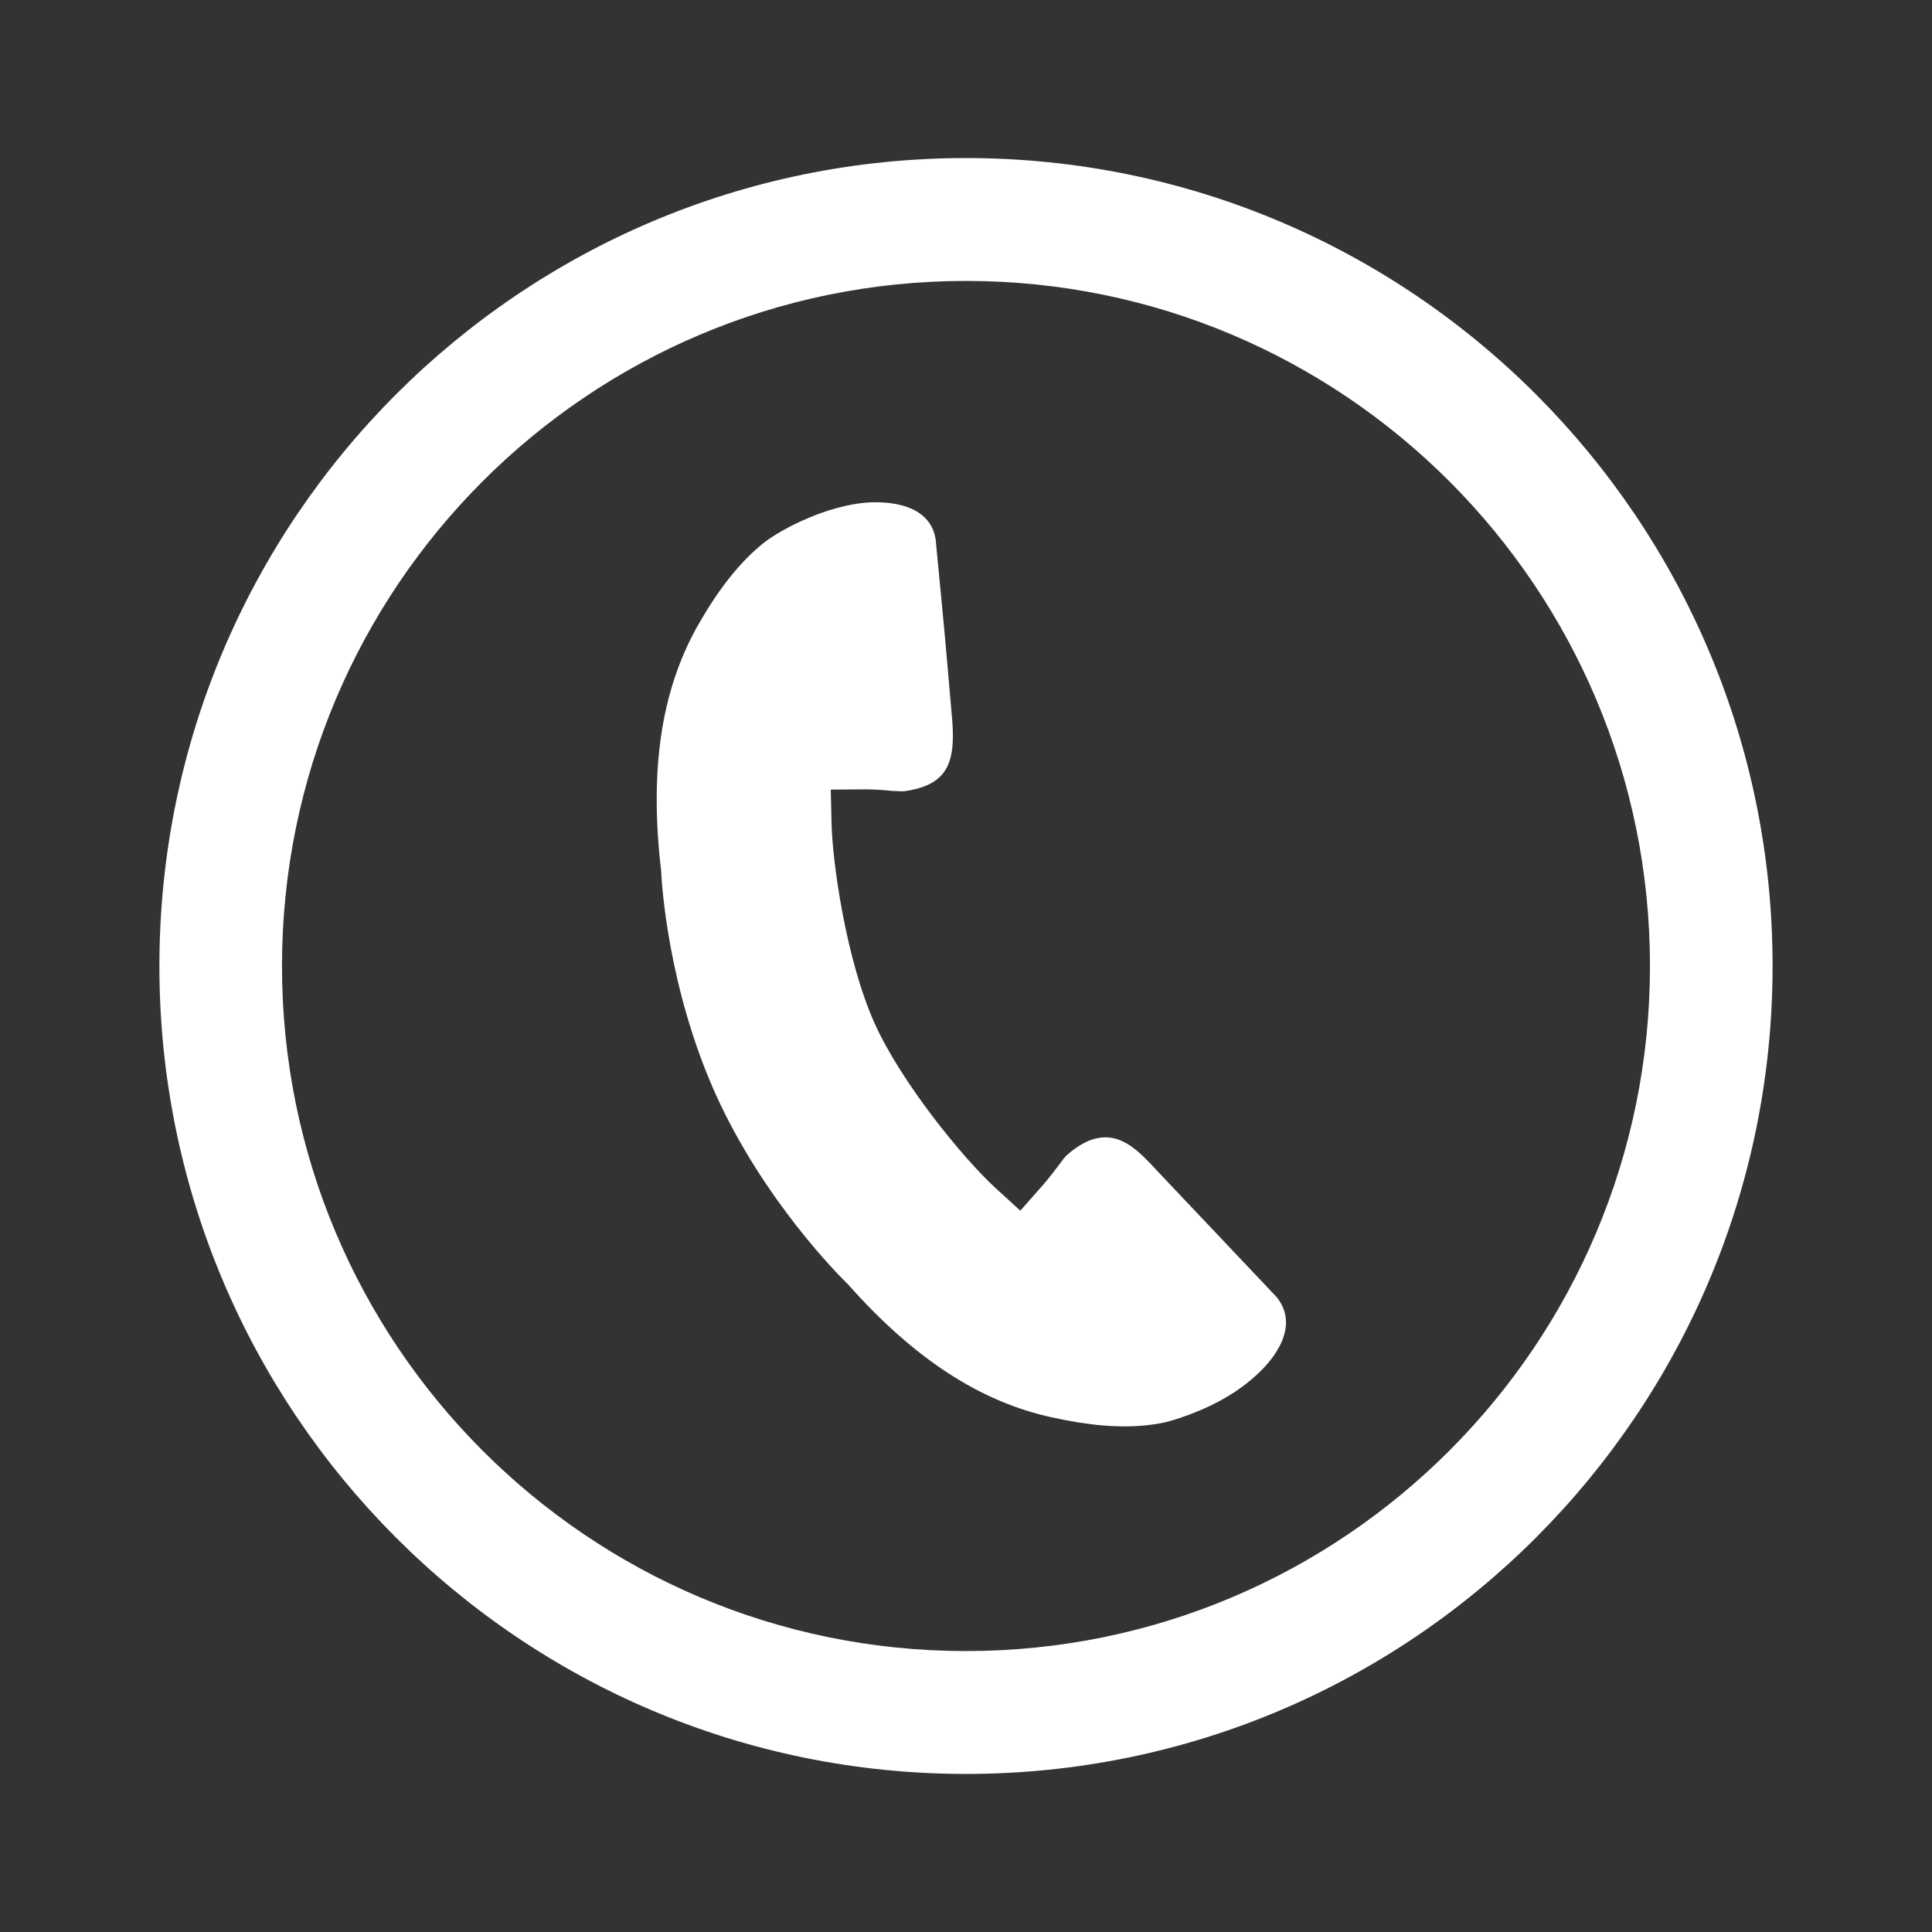 <svg xmlns="http://www.w3.org/2000/svg" xmlns:xlink="http://www.w3.org/1999/xlink" width="1080" zoomAndPan="magnify" viewBox="0 0 810 810" height="1080" preserveAspectRatio="xMidYMid meet" version="1.0"><rect x="0" y="0" width="810" height="810" fill="#333333" stroke="none"/><defs><clipPath id="baa641e3a1"><path d="M 66.828 66 L 743.328 66 L 743.328 743.98 L 66.828 743.98 Z M 66.828 66 " clip-rule="nonzero"/></clipPath></defs><g clip-path="url(#baa641e3a1)"><path fill="#ffffff" d="M 535.305 543.875 C 545.336 556.5 533.273 570.477 527.527 575.773 C 520.086 582.875 510.504 588.625 498.781 593.02 C 492.809 595.273 488.074 596.629 483.566 597.191 L 480.859 597.527 C 469.363 598.77 456.398 597.641 441.18 594.262 C 411.082 587.836 383.129 569.574 355.625 538.574 C 351.453 534.516 320.117 503.066 300.051 458.77 C 279.875 413.793 277.395 369.828 277.168 364.98 C 272.211 322.711 277.281 289.684 292.16 262.969 C 300.391 248.312 308.957 237.156 318.199 229.266 C 321.469 226.332 325.754 223.629 331.5 220.586 C 342.211 215.176 352.695 211.793 362.5 210.777 C 368.699 210.215 389.555 209.652 392.258 225.996 L 394.965 254.176 C 396.203 266.688 398.91 298.363 398.91 298.363 C 400.938 318.43 398.57 329.023 379.07 331.73 C 377.605 331.844 376.141 331.617 374.336 331.617 C 369.941 331.164 365.996 330.941 362.5 330.941 L 348.297 331.055 L 348.637 345.258 C 348.973 361.148 354.609 402.066 366.672 429.008 C 377.832 453.809 403.645 485.484 417.285 497.996 L 427.766 507.578 L 437.234 496.867 C 439.379 494.387 441.746 491.344 443.098 489.539 C 445.465 486.383 446.59 484.805 447.605 484.016 C 452.566 479.734 457.188 477.367 461.809 476.914 C 470.828 476.016 477.59 482.551 485.48 491.23 Z M 743.164 405 C 743.164 592.004 591.777 743.73 404.996 743.73 C 218.215 743.73 66.828 592.004 66.828 405 C 66.828 217.992 218.215 66.266 404.996 66.266 C 591.777 66.266 743.164 217.992 743.164 405 Z M 691.762 405 C 691.762 246.398 563.371 117.781 404.996 117.781 C 246.621 117.781 118.23 246.398 118.23 405 C 118.23 563.602 246.621 692.215 404.996 692.215 C 563.371 692.215 691.762 563.602 691.762 405 Z M 691.762 405 " fill-opacity="1" fill-rule="nonzero"/></g></svg>